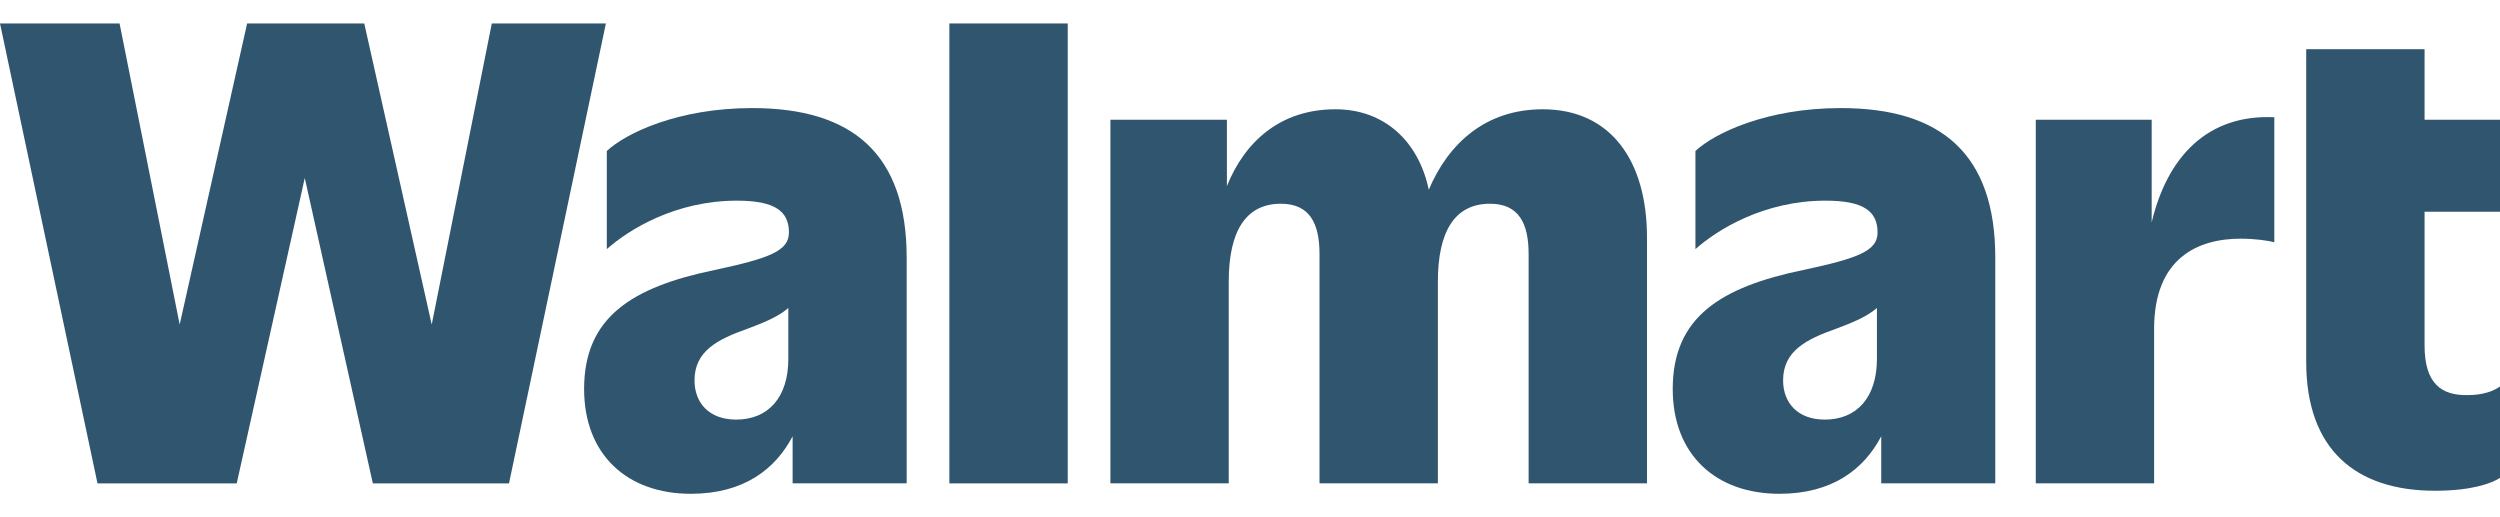 <svg width="87" height="18" viewBox="0 0 87 18" fill="none" xmlns="http://www.w3.org/2000/svg">
<path d="M17.115 0.816L15.024 11.294L12.676 0.816H8.6L6.253 11.294L4.161 0.816H0L3.393 16.822H8.238L10.606 6.194L12.975 16.822H17.713L21.085 0.816H17.115Z" fill="#30556E"/>
<path d="M26.175 3.761C23.592 3.761 21.778 4.636 21.117 5.255V8.669C21.885 7.986 23.507 6.983 25.641 6.983C26.964 6.983 27.455 7.346 27.455 8.093C27.455 8.733 26.772 8.989 24.873 9.395C21.992 9.992 20.327 11.038 20.327 13.535C20.327 15.84 21.842 17.184 24.041 17.184C25.881 17.184 26.981 16.33 27.583 15.183V16.821H31.552V8.968C31.552 5.361 29.674 3.761 26.175 3.761ZM25.62 14.602C24.681 14.602 24.169 14.026 24.169 13.236C24.169 12.212 24.98 11.806 26.004 11.443C26.538 11.243 27.072 11.034 27.434 10.718V12.489C27.434 13.834 26.729 14.602 25.62 14.602Z" fill="#30556E"/>
<path d="M37.157 0.816H33.038V16.822H37.157V0.816Z" fill="#30556E"/>
<path d="M53.687 3.803C51.688 3.803 50.397 5.004 49.722 6.603C49.359 4.89 48.155 3.803 46.474 3.803C44.568 3.803 43.325 4.914 42.696 6.476V4.166H38.642V16.821H42.76V9.8C42.76 8.071 43.337 7.09 44.574 7.09C45.577 7.09 45.919 7.773 45.919 8.84V16.821H50.038V9.8C50.038 8.071 50.614 7.09 51.852 7.09C52.855 7.09 53.196 7.773 53.196 8.84V16.821H57.315V8.263C57.315 5.596 56.056 3.803 53.687 3.803Z" fill="#30556E"/>
<path d="M64.058 3.761C61.476 3.761 59.662 4.636 59.001 5.255V8.669C59.769 7.986 61.391 6.983 63.525 6.983C64.848 6.983 65.339 7.346 65.339 8.093C65.339 8.733 64.656 8.989 62.757 9.395C59.876 9.992 58.211 11.038 58.211 13.535C58.211 15.84 59.726 17.184 61.924 17.184C63.765 17.184 64.865 16.33 65.467 15.183V16.821H69.436V8.968C69.436 5.361 67.558 3.761 64.058 3.761ZM63.504 14.602C62.565 14.602 62.052 14.026 62.052 13.236C62.052 12.212 62.863 11.806 63.888 11.443C64.422 11.243 64.956 11.034 65.317 10.718V12.489C65.317 13.834 64.613 14.602 63.504 14.602Z" fill="#30556E"/>
<path d="M74.878 7.741V4.166H70.845V16.821H74.963V11.443C74.963 8.968 76.5 8.306 77.972 8.306C78.463 8.306 78.933 8.37 79.146 8.434V4.081C76.829 3.969 75.421 5.449 74.878 7.741Z" fill="#30556E"/>
<path d="M87 7.368V4.167H84.375V1.712H80.256V12.596C80.256 15.648 81.984 17.078 84.737 17.078C86.018 17.078 86.701 16.822 87 16.63V13.45C86.765 13.621 86.381 13.749 85.89 13.749C84.972 13.77 84.375 13.364 84.375 12.02V7.368H87Z" fill="#30556E"/>
</svg>
